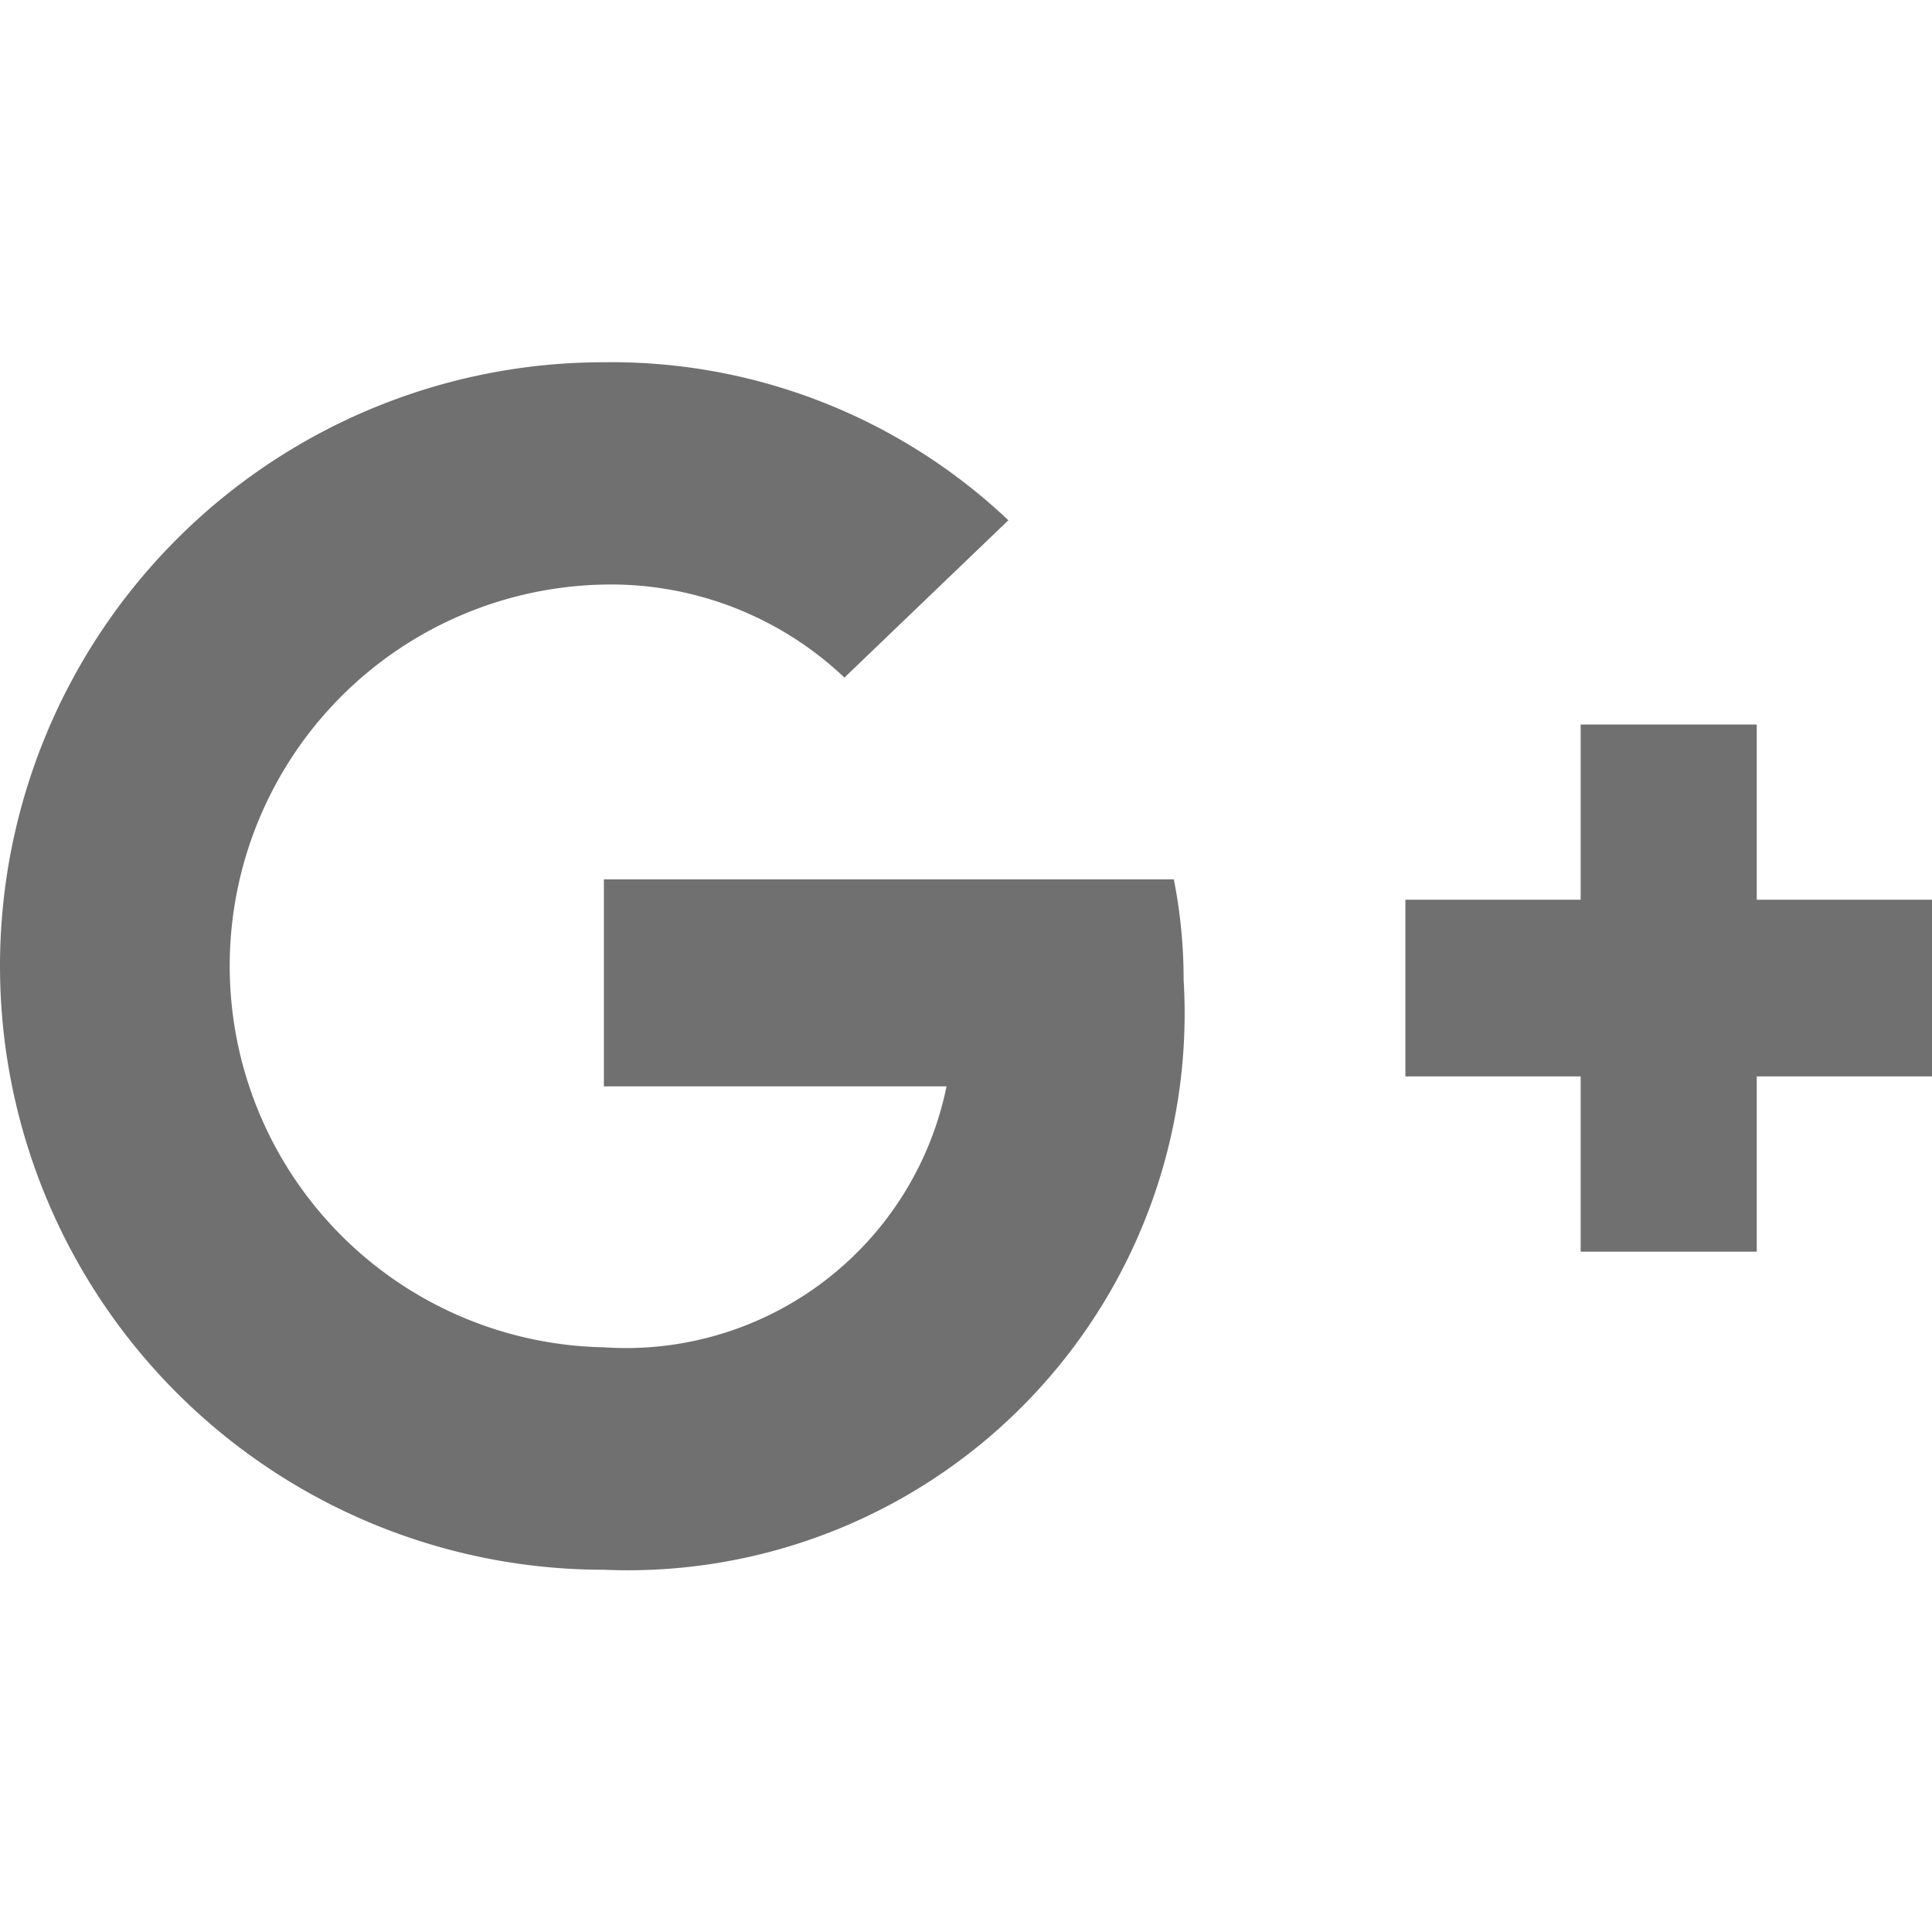 <svg xmlns="http://www.w3.org/2000/svg" xmlns:xlink="http://www.w3.org/1999/xlink" width="14" height="14" viewBox="0 0 14 14">
  <defs>
    <clipPath id="clip-path">
      <rect id="Rectangle_1059" data-name="Rectangle 1059" width="14" height="14" transform="translate(1277 6094)" fill="#707070" stroke="#707070" stroke-width="1"/>
    </clipPath>
  </defs>
  <g id="Mask_Group_75" data-name="Mask Group 75" transform="translate(-1277 -6094)" clip-path="url(#clip-path)">
    <g id="google" transform="translate(1277 6096.625)">
      <path id="Path_207" data-name="Path 207" d="M12.73,5.25H11.454V6.52h-1.27V7.8h1.27v1.27H12.73V7.8H14V6.52H12.73Z" transform="translate(0 -2.625)" fill="#707070"/>
      <path id="Path_208" data-name="Path 208" d="M4.375,11.375A4.035,4.035,0,0,0,8.577,7.1a3.738,3.738,0,0,0-.071-.728H4.376v1.5H6.859A2.37,2.37,0,0,1,4.376,9.763a2.764,2.764,0,0,1,0-5.527,2.458,2.458,0,0,1,1.743.674l1.188-1.14A4.184,4.184,0,0,0,4.375,2.625a4.375,4.375,0,0,0,0,8.75Z" transform="translate(0 -2.625)" fill="#707070"/>
    </g>
  </g>
</svg>
